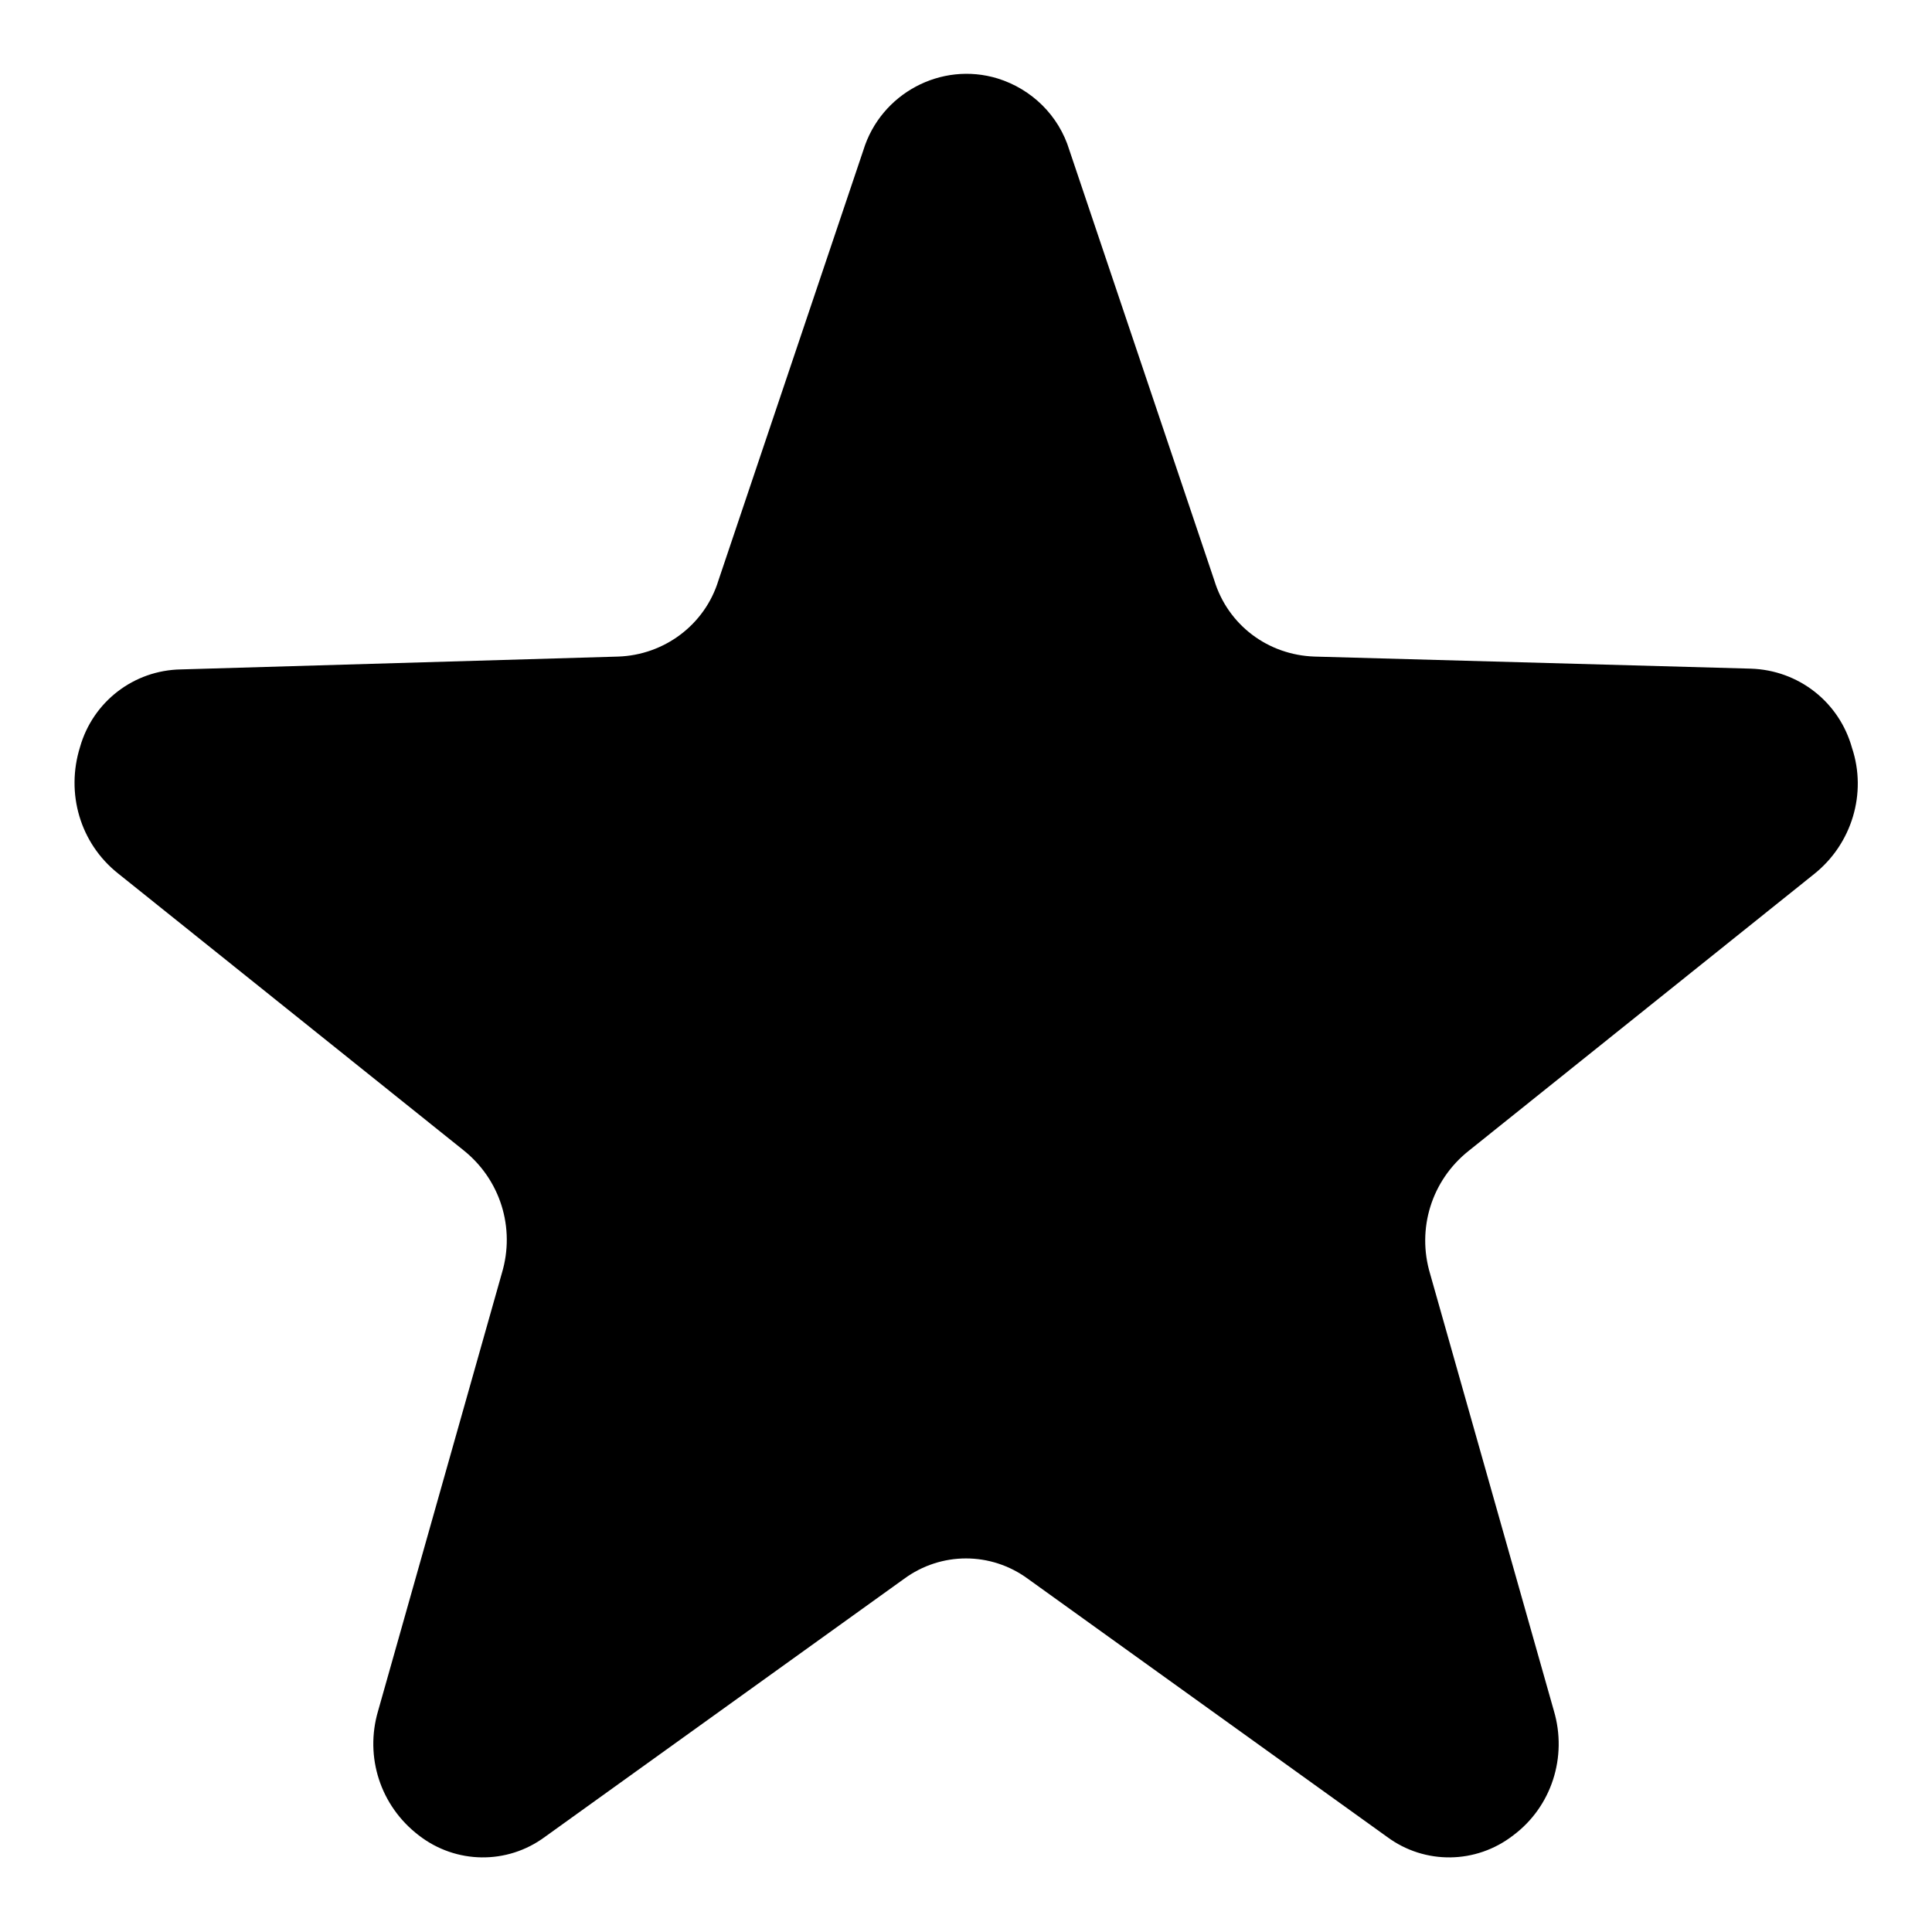 <?xml version="1.0" encoding="utf-8"?>
<!-- Svg Vector Icons : http://www.onlinewebfonts.com/icon -->
<!DOCTYPE svg PUBLIC "-//W3C//DTD SVG 1.1//EN" "http://www.w3.org/Graphics/SVG/1.1/DTD/svg11.dtd">
<svg version="1.1" xmlns="http://www.w3.org/2000/svg" xmlns:xlink="http://www.w3.org/1999/xlink" x="0px" y="0px" viewBox="0 0 256 256" enable-background="new 0 0 256 256" xml:space="preserve">
<g> <path fill="#000000" d="M114.4,19.9c2.3-7.5,10.3-11.8,17.8-9.5c4.5,1.4,8.1,4.9,9.5,9.5l19.2,57c1.8,5.9,7.1,9.9,13.3,10.1 l57.8,1.6c6.3,0.2,11.7,4.4,13.4,10.5c2,6,0,12.7-5,16.7l-45.8,36.7c-4.9,3.9-6.9,10.3-5.1,16.3l16.4,57.9 c1.8,6.1-0.3,12.7-5.4,16.5c-4.9,3.8-11.7,3.9-16.7,0.2l-47.6-34.2c-4.9-3.6-11.5-3.6-16.4,0l-47.6,34.2c-5,3.7-11.8,3.6-16.7-0.2 c-5.1-3.9-7.2-10.4-5.4-16.5l16.4-58c1.8-6-0.2-12.4-5.1-16.3l-45.8-36.7c-5-4-6.9-10.6-5-16.7c1.7-6,7.1-10.2,13.4-10.3L81.9,87 c6.1-0.2,11.5-4.2,13.3-10.1L114.4,19.9z"/></g>
</svg>